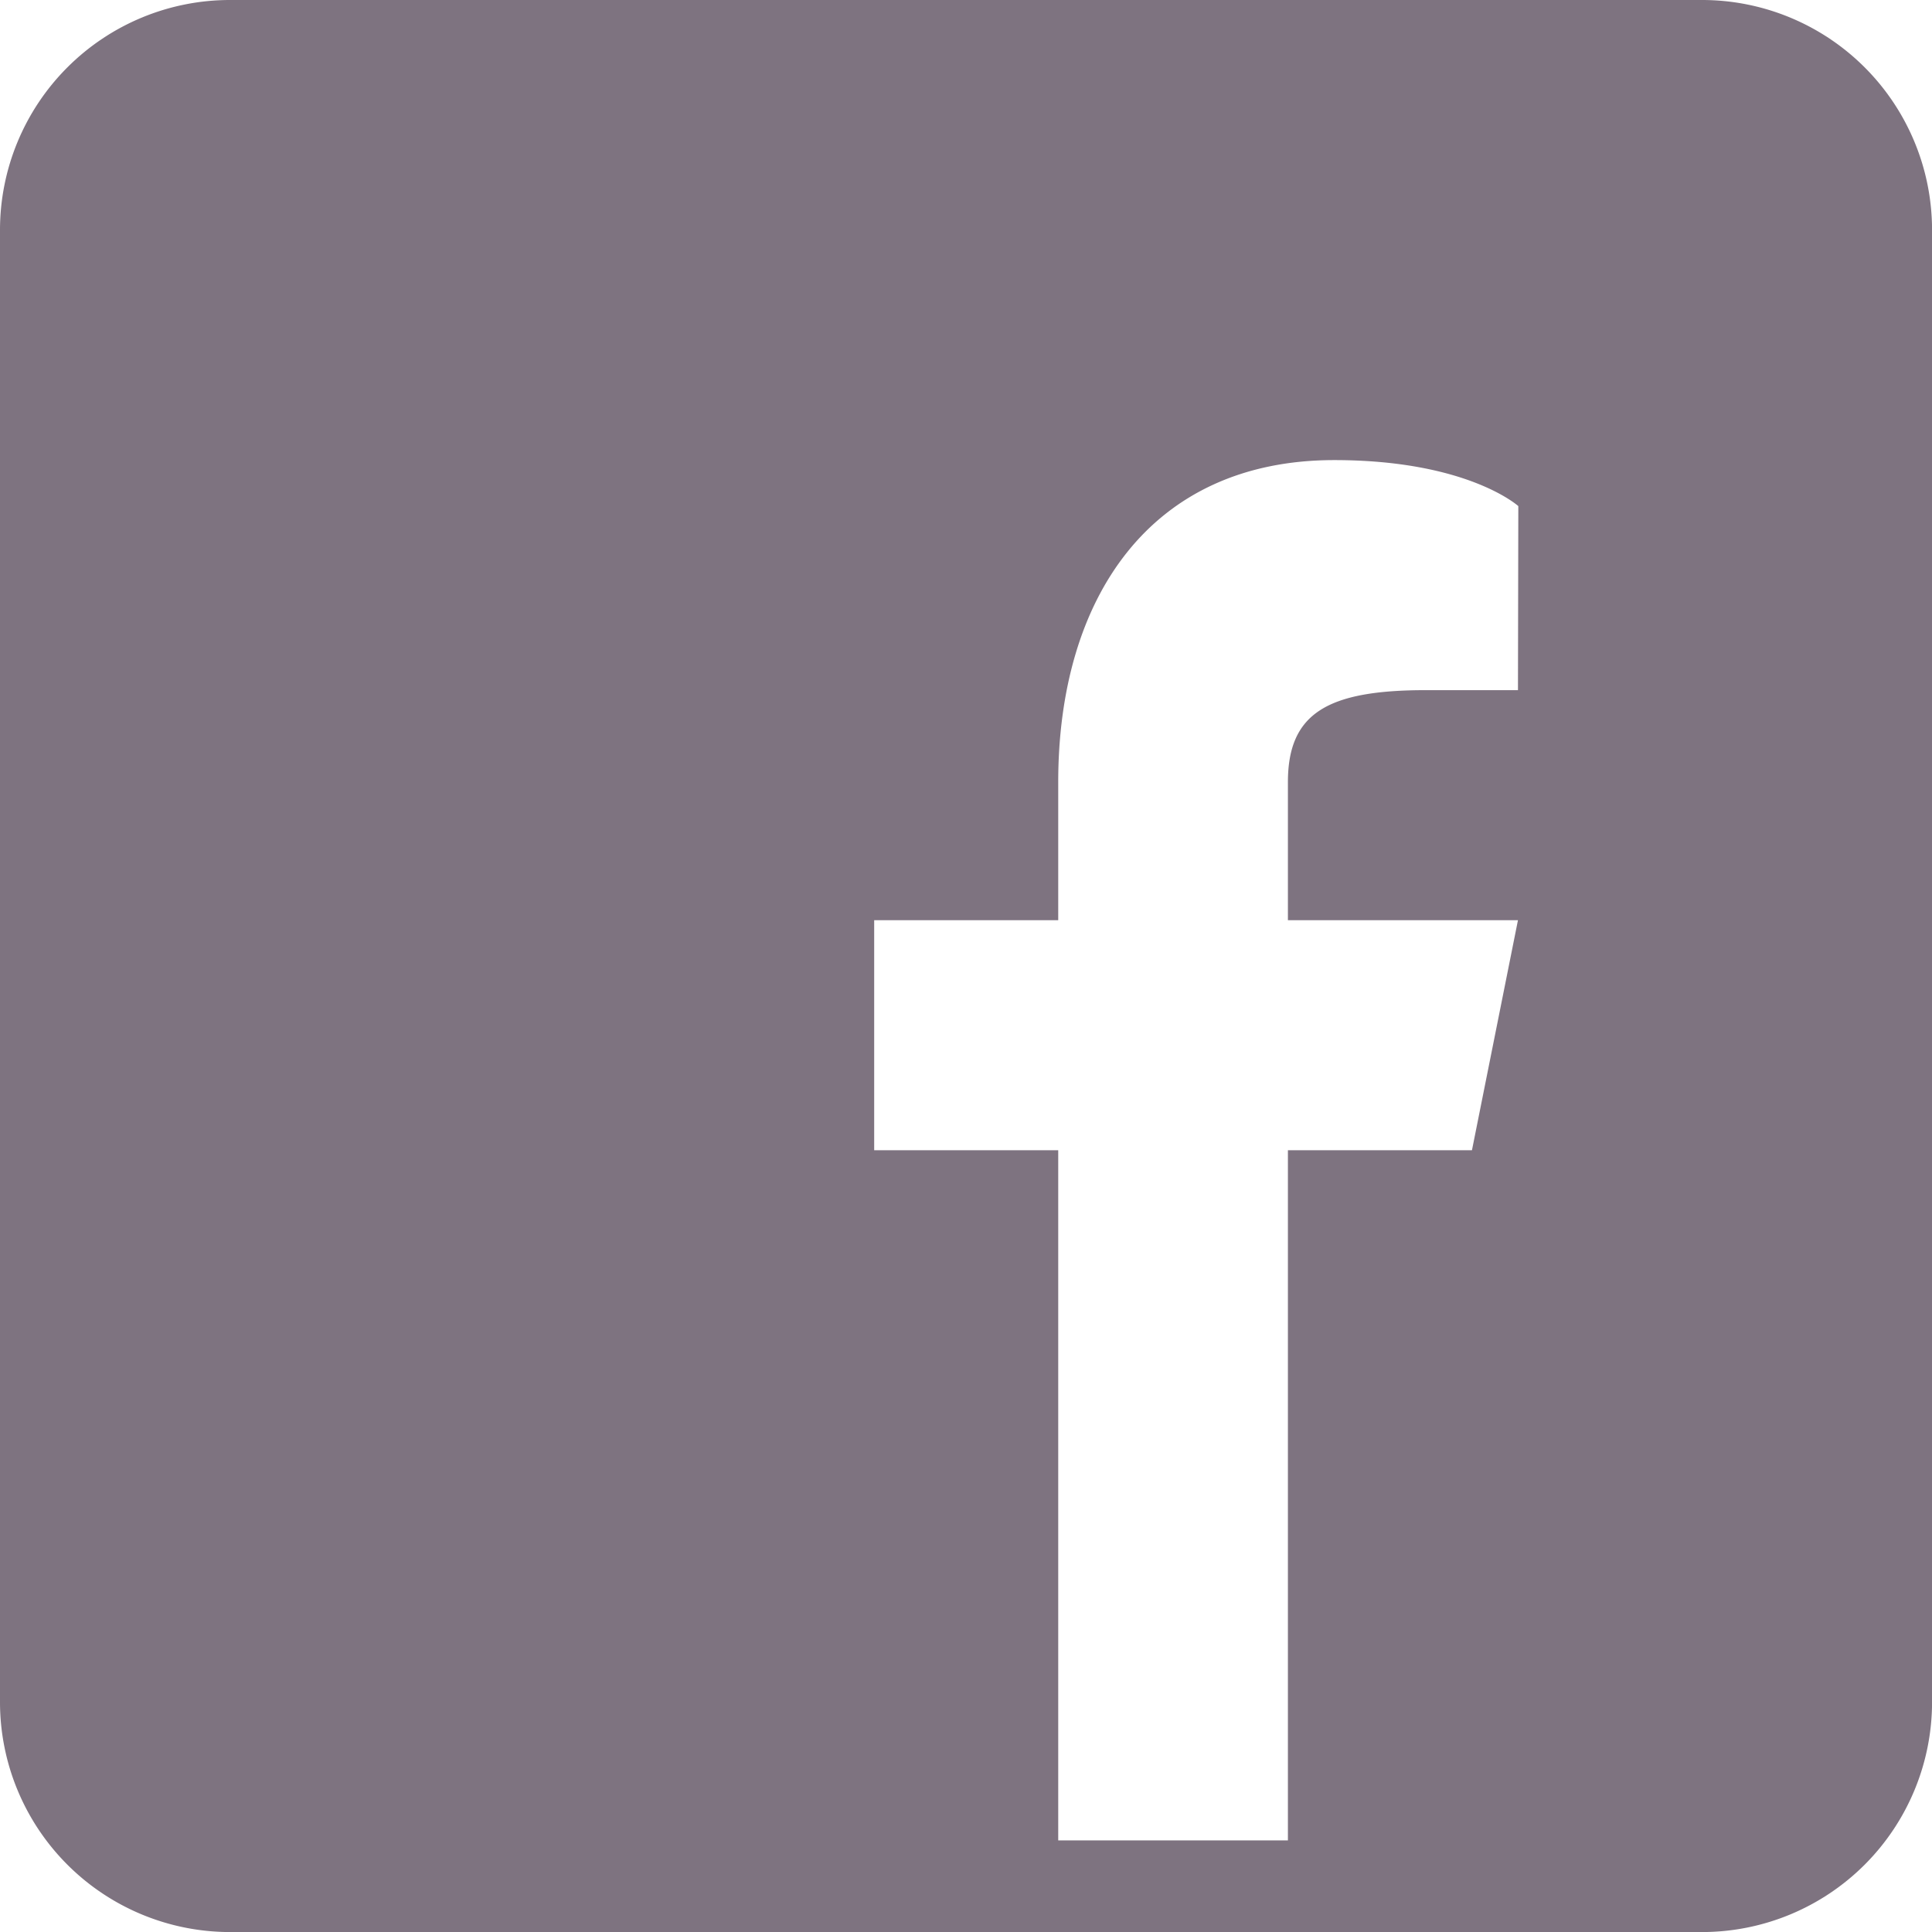 <svg xmlns="http://www.w3.org/2000/svg" width="37.792" height="37.792" viewBox="0 0 37.792 37.792">
    <defs>
        <style>
            .cls-1{fill:#7e7380}
        </style>
    </defs>
    <path id="icons8-facebook-filled" d="M37.293 4H8.5A4.5 4.5 0 0 0 4 8.5v28.793a4.5 4.5 0 0 0 4.5 4.5h28.793a4.5 4.5 0 0 0 4.5-4.5V8.5a4.5 4.5 0 0 0-4.5-4.5zm-3.6 13.5h-1.8c-1.926 0-2.7.45-2.7 1.8V22h4.5l-.9 4.5h-3.6V40H24.7V26.5h-3.6V22h3.6v-2.7c0-3.6 1.8-6.3 5.4-6.3 2.609 0 3.6.9 3.6.9z" class="cls-1" transform="translate(-4 -4)"/>
</svg>
